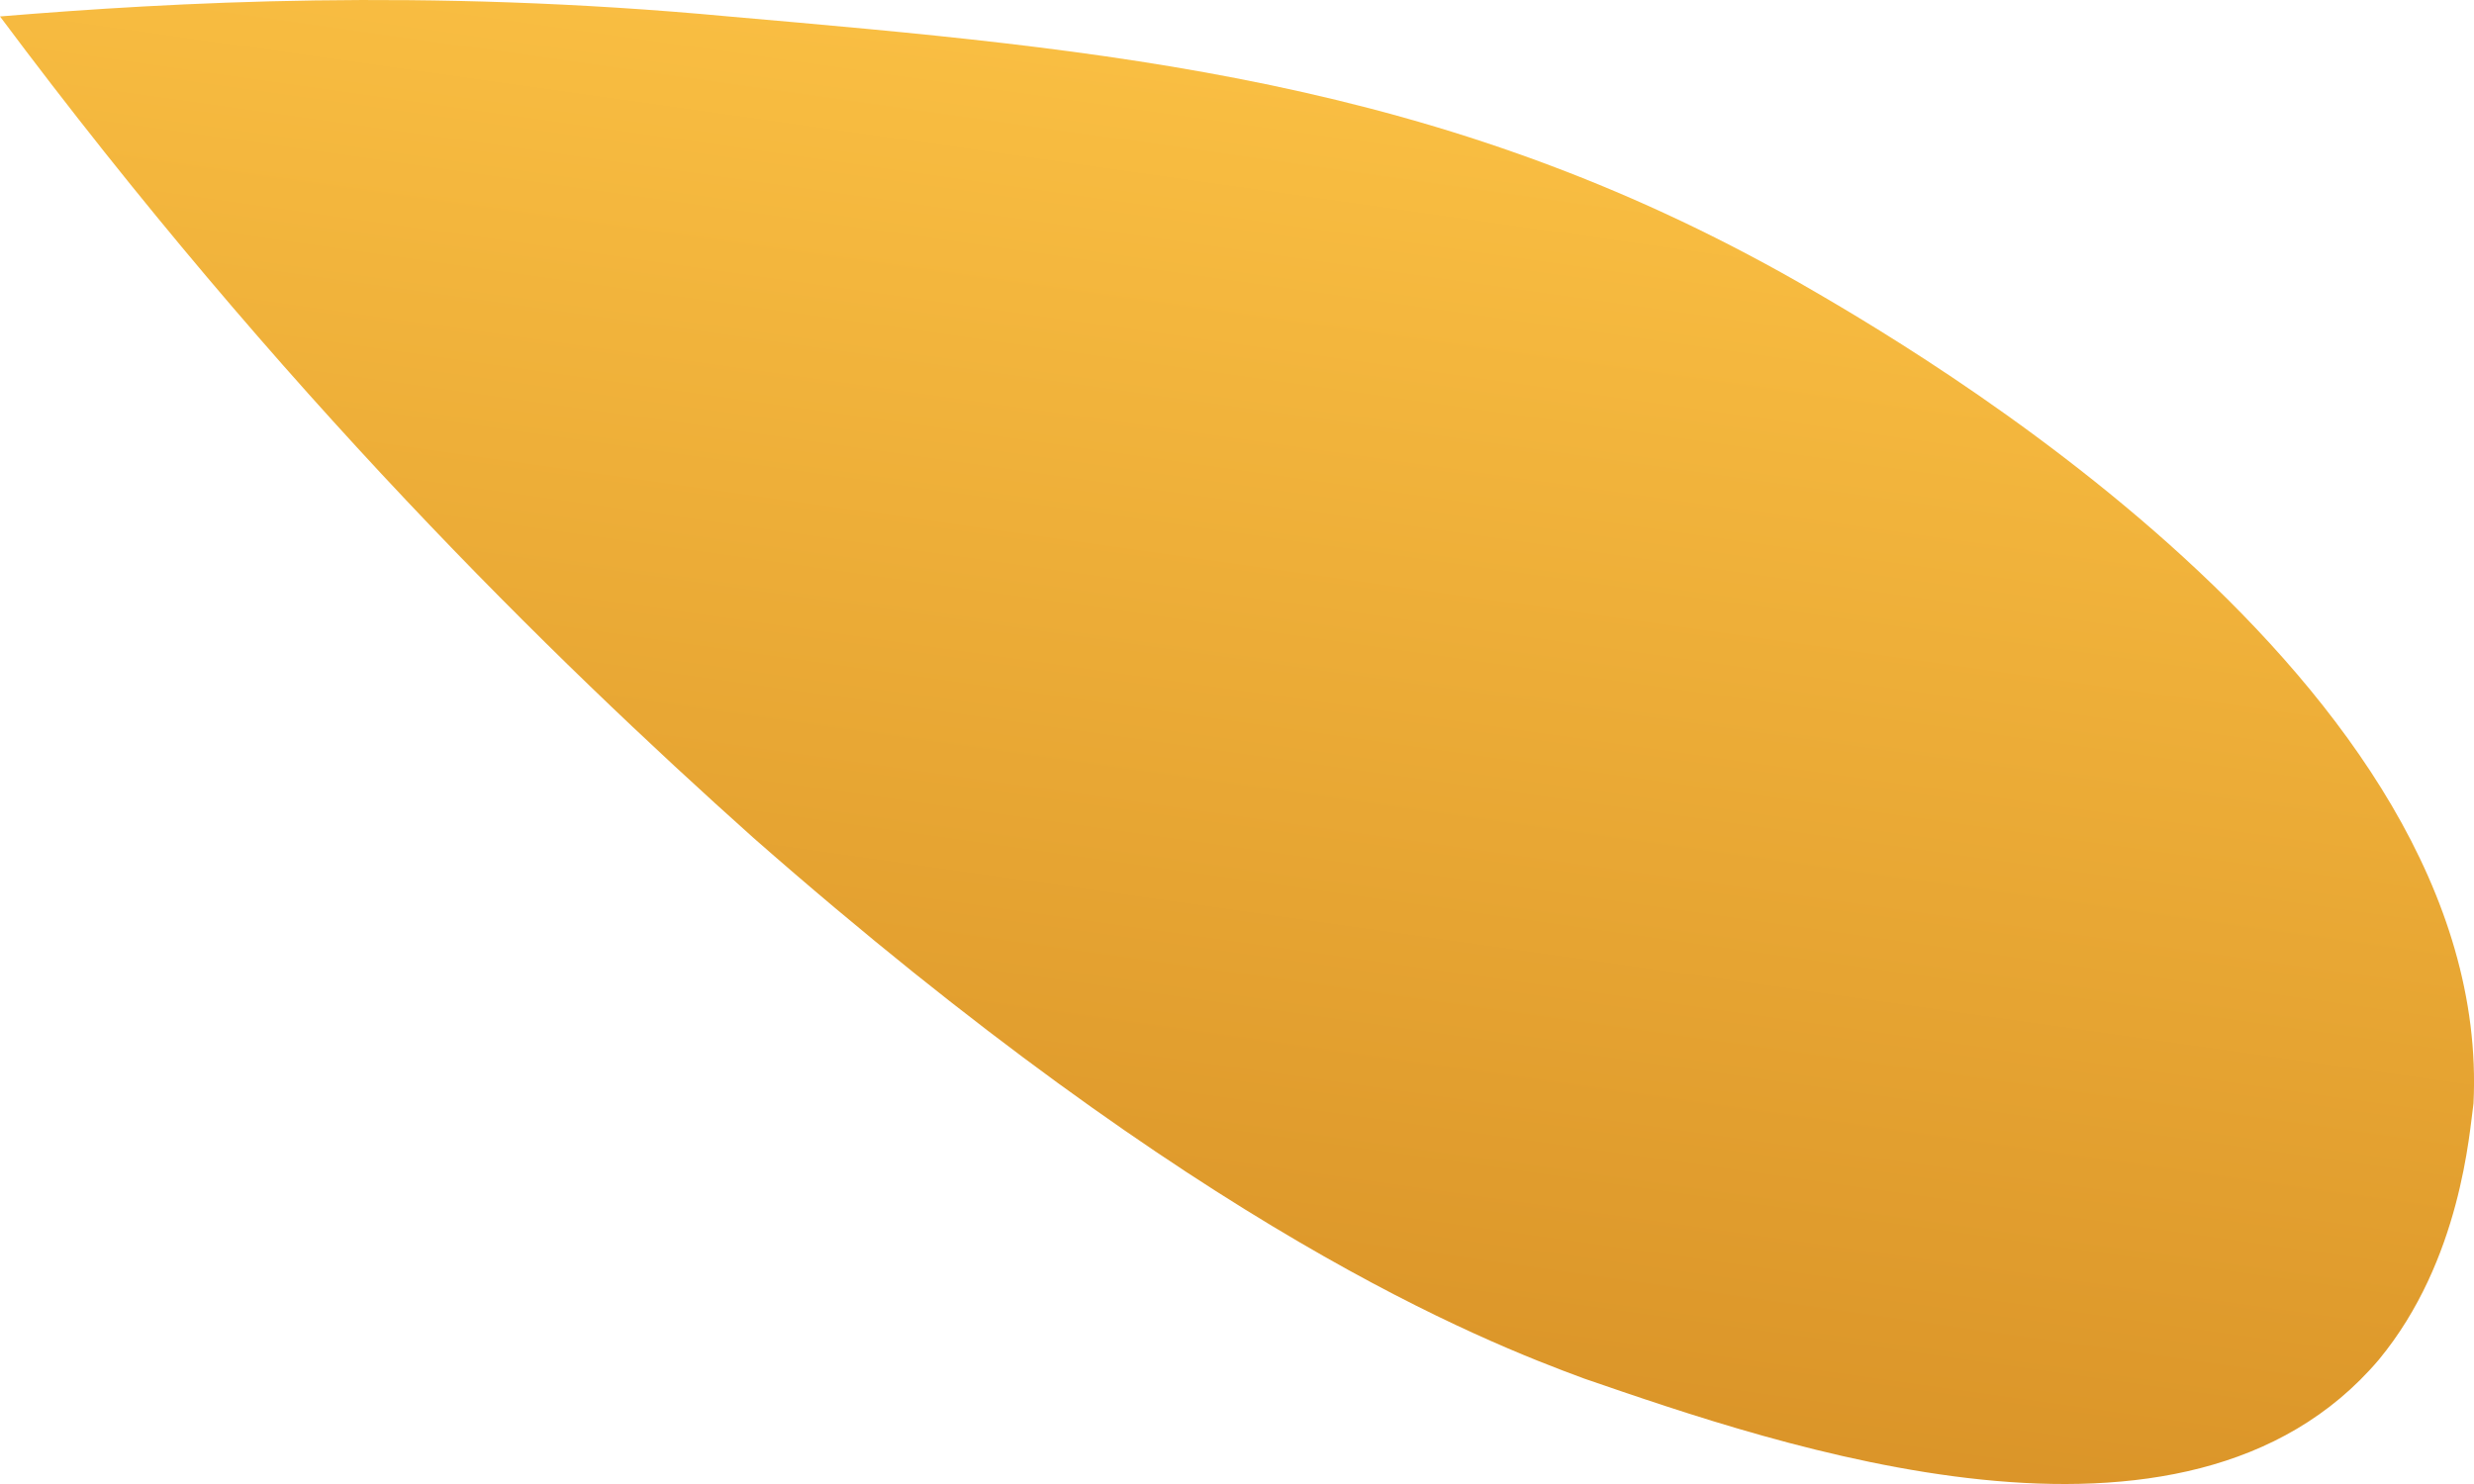 <?xml version="1.0" encoding="UTF-8"?> <svg xmlns="http://www.w3.org/2000/svg" width="40" height="24" viewBox="0 0 40 24" fill="none"> <path d="M0 0.266C4.525 6.33 8.917 10.629 12.177 13.546C19.43 19.917 23.955 21.683 25.619 22.297C28.746 23.372 35.334 25.675 38.461 21.99C39.792 20.378 39.925 18.305 39.992 17.845C40.324 11.013 30.809 5.563 29.079 4.565C23.29 1.264 17.9 0.803 11.778 0.266C6.854 -0.195 2.795 0.036 0 0.266Z" fill="url(#paint0_linear_175_4022)"></path> <defs> <linearGradient id="paint0_linear_175_4022" x1="21.255" y1="-2.663" x2="13.136" y2="54.731" gradientUnits="userSpaceOnUse"> <stop stop-color="#FFC647"></stop> <stop offset="1" stop-color="#AA5300"></stop> </linearGradient> </defs> </svg> 